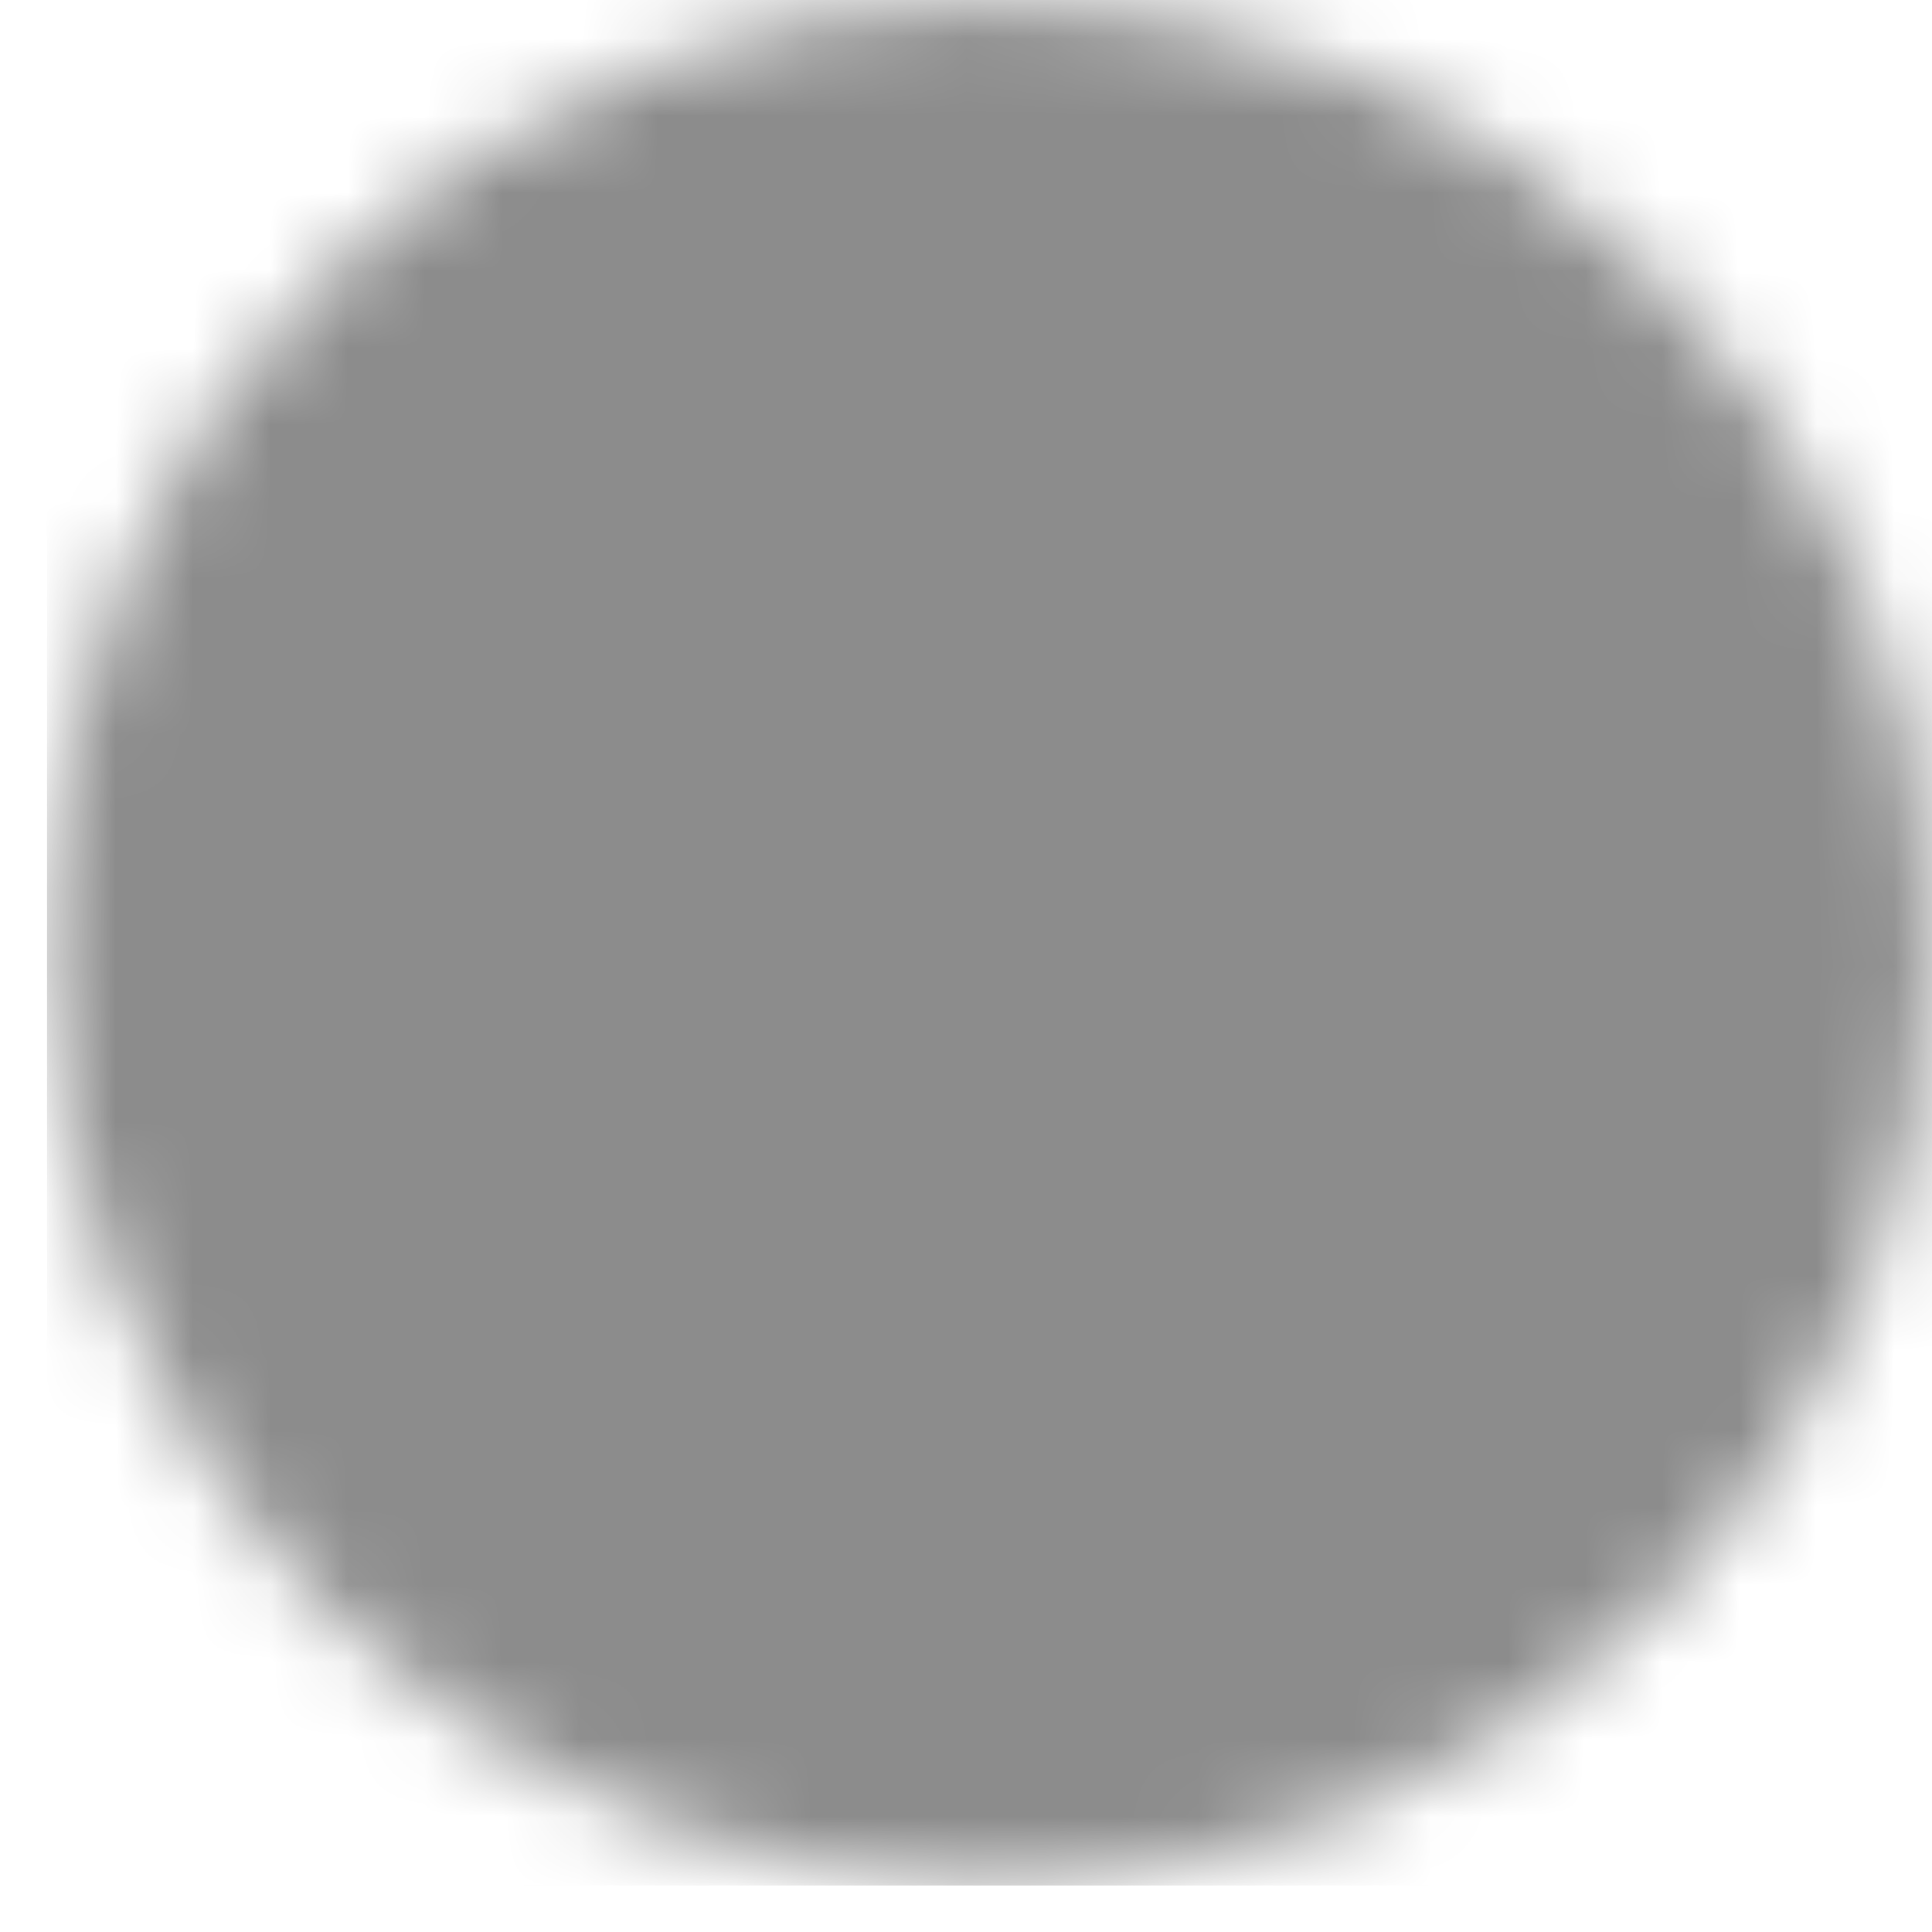 <svg width="25" height="25" viewBox="0 0 25 25" fill="none" xmlns="http://www.w3.org/2000/svg">
<mask id="mask0_43757_140691" style="mask-type:luminance" maskUnits="userSpaceOnUse" x="0" y="0" width="25" height="25">
<path d="M12.812 22.366C14.148 22.368 15.47 22.105 16.704 21.594C17.939 21.083 19.059 20.333 20.003 19.387C20.948 18.444 21.698 17.323 22.209 16.089C22.721 14.855 22.983 13.532 22.981 12.197C22.983 10.861 22.721 9.538 22.209 8.304C21.698 7.07 20.948 5.949 20.003 5.006C19.059 4.06 17.939 3.31 16.704 2.799C15.47 2.288 14.148 2.026 12.812 2.027C11.476 2.026 10.153 2.288 8.919 2.799C7.685 3.31 6.564 4.06 5.621 5.006C4.675 5.949 3.925 7.07 3.414 8.304C2.903 9.538 2.641 10.861 2.643 12.197C2.641 13.532 2.903 14.855 3.414 16.089C3.925 17.323 4.675 18.444 5.621 19.387C6.564 20.333 7.685 21.083 8.919 21.594C10.153 22.105 11.476 22.368 12.812 22.366Z" fill="white" stroke="white" stroke-width="4" stroke-linejoin="round"/>
<path d="M8.744 12.195L11.795 15.246L17.896 9.145" stroke="black" stroke-width="4" stroke-linecap="round" stroke-linejoin="round"/>
</mask>
<g mask="url(#mask0_43757_140691)">
<path d="M0.608 -0.008L25.015 -0.008L25.015 24.398L0.608 24.398L0.608 -0.008Z" fill="#8C8C8C"/>
</g>
</svg>
